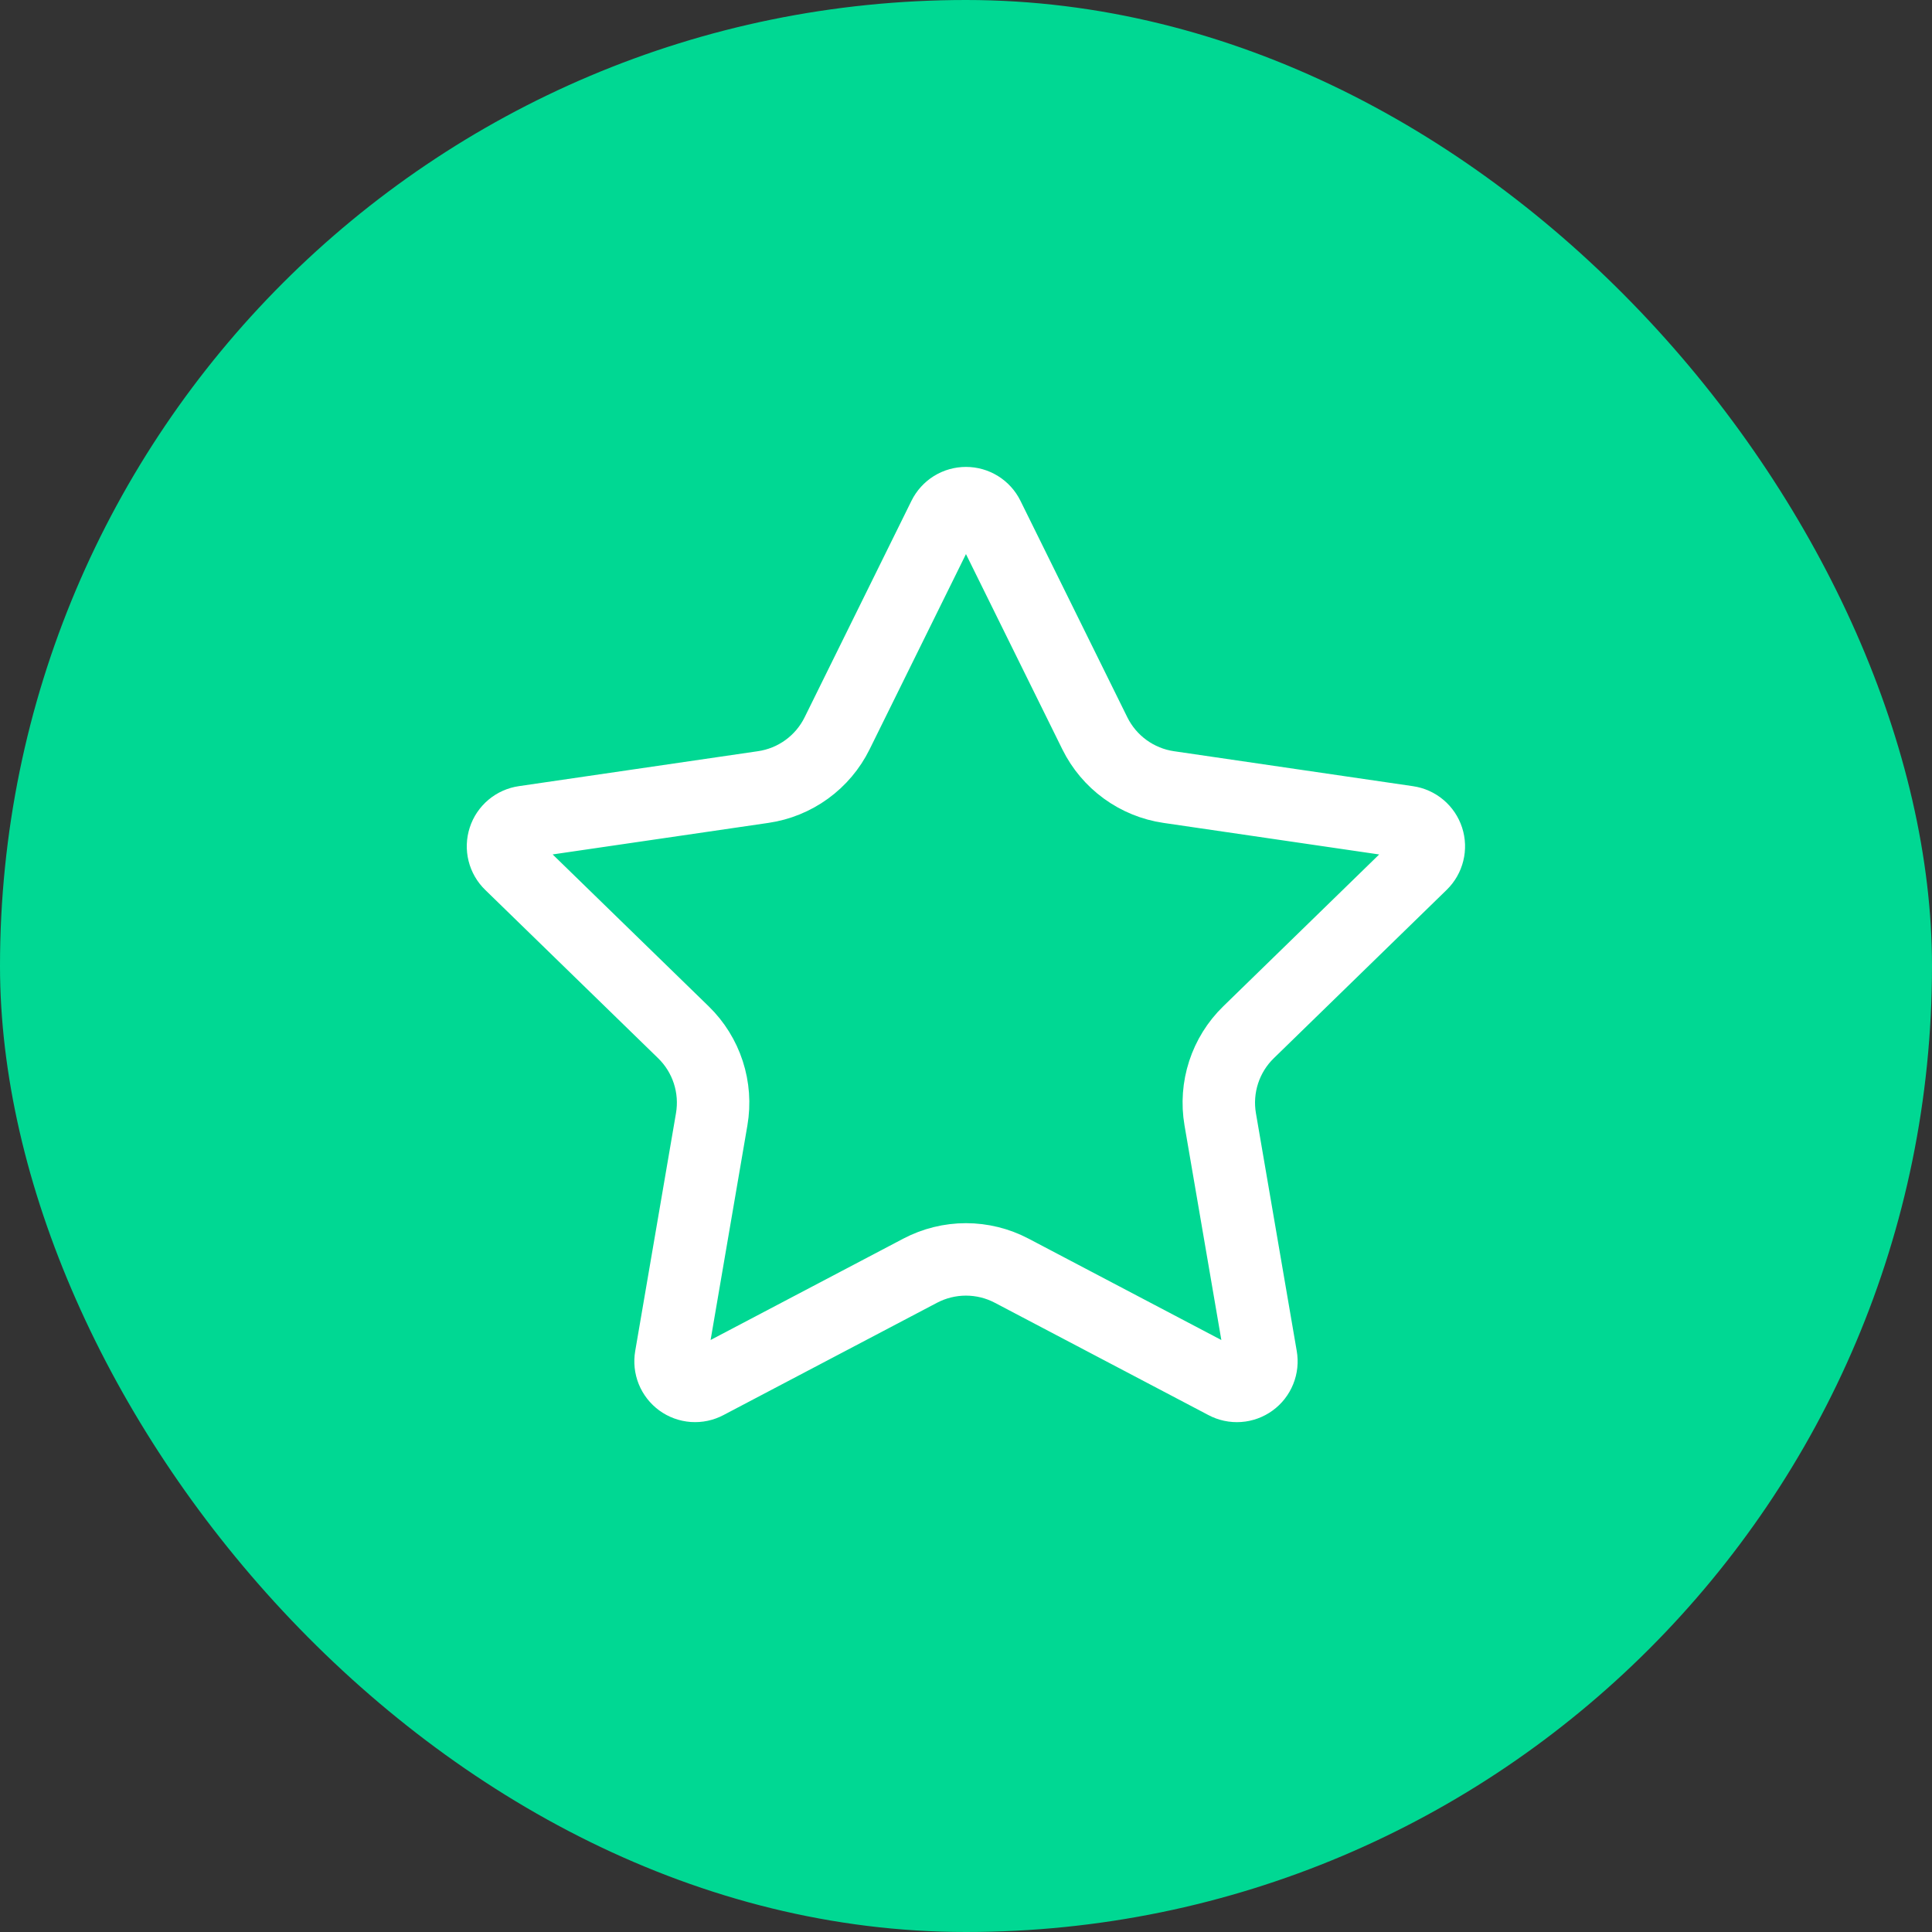 <svg width="80" height="80" viewBox="0 0 80 80" fill="none" xmlns="http://www.w3.org/2000/svg">
<rect x="0" y="0" width="80" height="80" fill="#333333" stroke="none"/>
<rect width="80" height="80" rx="40" fill="#00D893"/>
<path d="M39.088 21.399C39.172 21.229 39.302 21.086 39.462 20.986C39.623 20.886 39.809 20.834 39.998 20.834C40.188 20.834 40.373 20.886 40.534 20.986C40.695 21.086 40.825 21.229 40.909 21.399L45.336 30.367C45.628 30.957 46.058 31.468 46.591 31.855C47.123 32.242 47.742 32.495 48.393 32.59L58.295 34.039C58.482 34.066 58.659 34.145 58.804 34.268C58.949 34.39 59.056 34.55 59.115 34.73C59.174 34.911 59.181 35.104 59.135 35.288C59.09 35.472 58.994 35.639 58.858 35.772L51.698 42.745C51.225 43.205 50.872 43.773 50.668 44.4C50.464 45.027 50.415 45.694 50.526 46.344L52.217 56.196C52.25 56.383 52.23 56.576 52.158 56.753C52.087 56.929 51.968 57.083 51.814 57.194C51.66 57.306 51.477 57.373 51.287 57.386C51.097 57.399 50.907 57.359 50.739 57.269L41.888 52.615C41.305 52.309 40.656 52.149 39.997 52.149C39.339 52.149 38.69 52.309 38.106 52.615L29.257 57.269C29.089 57.358 28.9 57.398 28.71 57.385C28.52 57.371 28.338 57.305 28.184 57.193C28.031 57.081 27.911 56.928 27.84 56.752C27.769 56.576 27.749 56.383 27.781 56.196L29.47 46.346C29.581 45.696 29.533 45.028 29.329 44.401C29.125 43.773 28.772 43.205 28.299 42.745L21.138 35.774C21.001 35.642 20.904 35.474 20.858 35.289C20.812 35.104 20.819 34.91 20.878 34.73C20.936 34.548 21.045 34.388 21.191 34.265C21.336 34.143 21.513 34.064 21.702 34.037L31.601 32.59C32.254 32.495 32.873 32.243 33.406 31.856C33.939 31.469 34.37 30.958 34.662 30.367L39.088 21.399Z" stroke="white" stroke-width="3" stroke-linecap="round" stroke-linejoin="round"/>
</svg>
